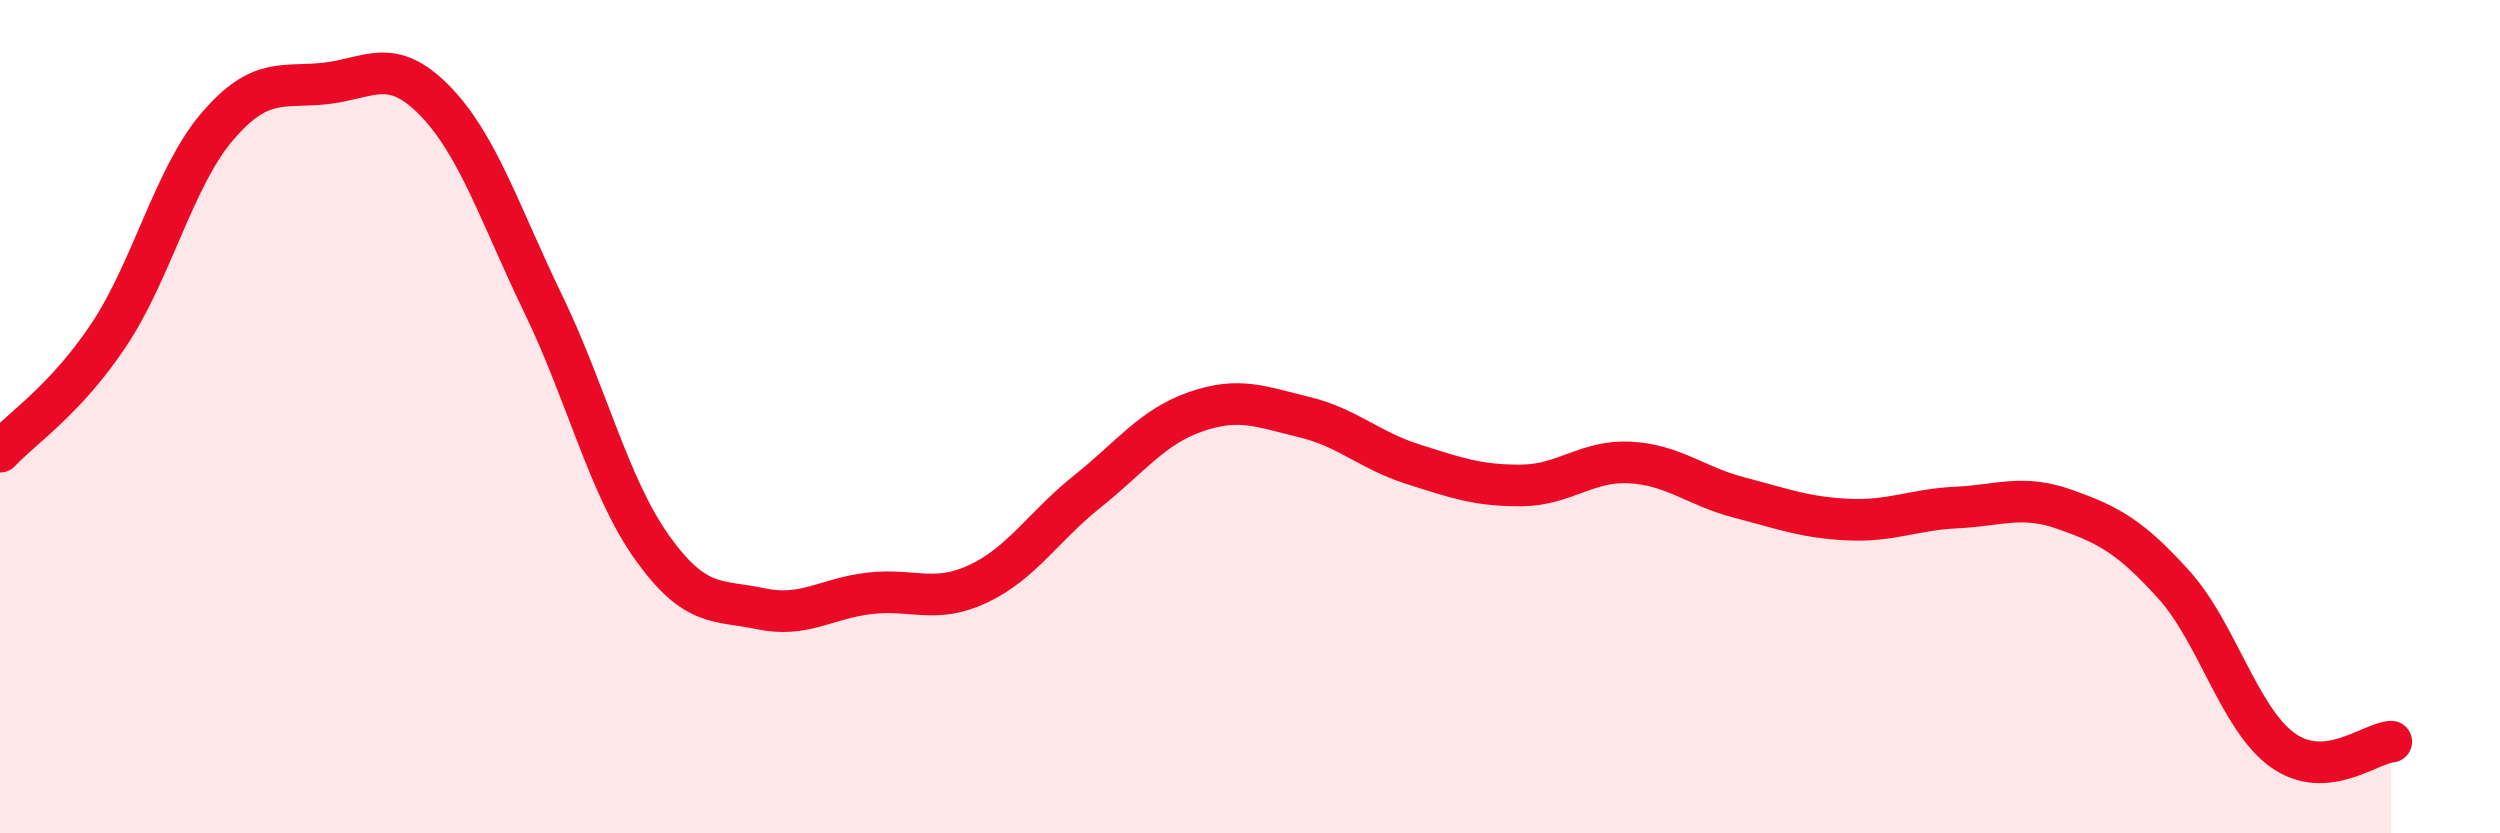 
    <svg width="60" height="20" viewBox="0 0 60 20" xmlns="http://www.w3.org/2000/svg">
      <path
        d="M 0,10.84 C 0.52,10.28 1.57,9.6 2.61,8.04 C 3.65,6.48 4.18,4.24 5.22,3.03 C 6.26,1.82 6.79,2.12 7.83,2 C 8.87,1.88 9.39,1.35 10.43,2.41 C 11.47,3.47 12,5.15 13.04,7.3 C 14.08,9.45 14.61,11.68 15.65,13.14 C 16.69,14.6 17.22,14.39 18.26,14.61 C 19.3,14.83 19.83,14.36 20.87,14.24 C 21.91,14.12 22.44,14.5 23.48,14.01 C 24.52,13.52 25.05,12.63 26.09,11.8 C 27.13,10.97 27.66,10.24 28.7,9.88 C 29.74,9.52 30.26,9.76 31.3,10.01 C 32.34,10.26 32.87,10.81 33.91,11.14 C 34.95,11.47 35.48,11.66 36.52,11.65 C 37.56,11.64 38.09,11.04 39.13,11.1 C 40.17,11.16 40.7,11.67 41.74,11.94 C 42.78,12.21 43.31,12.42 44.35,12.47 C 45.39,12.52 45.92,12.23 46.96,12.18 C 48,12.13 48.53,11.86 49.57,12.23 C 50.61,12.6 51.13,12.88 52.17,14.03 C 53.21,15.18 53.74,17.25 54.78,18 C 55.82,18.75 56.87,17.84 57.39,17.8L57.39 20L0 20Z"
        fill="#EB0A25"
        opacity="0.1"
        stroke-linecap="round"
        stroke-linejoin="round"
      />
      <path
        d="M 0,10.84 C 0.52,10.28 1.57,9.6 2.61,8.04 C 3.65,6.48 4.18,4.24 5.22,3.03 C 6.26,1.82 6.79,2.12 7.83,2 C 8.87,1.88 9.39,1.35 10.43,2.41 C 11.47,3.47 12,5.15 13.04,7.3 C 14.08,9.45 14.61,11.68 15.65,13.14 C 16.69,14.6 17.22,14.39 18.26,14.61 C 19.3,14.83 19.83,14.36 20.87,14.24 C 21.91,14.12 22.44,14.5 23.48,14.01 C 24.52,13.52 25.05,12.63 26.09,11.8 C 27.13,10.97 27.66,10.24 28.7,9.88 C 29.74,9.52 30.26,9.76 31.3,10.01 C 32.34,10.26 32.87,10.81 33.91,11.14 C 34.95,11.47 35.48,11.66 36.52,11.65 C 37.56,11.64 38.09,11.04 39.13,11.1 C 40.17,11.16 40.7,11.67 41.74,11.94 C 42.78,12.21 43.31,12.42 44.35,12.47 C 45.39,12.52 45.92,12.23 46.96,12.18 C 48,12.13 48.53,11.86 49.57,12.23 C 50.61,12.6 51.13,12.88 52.17,14.03 C 53.21,15.18 53.74,17.25 54.78,18 C 55.82,18.75 56.87,17.84 57.39,17.8"
        stroke="#EB0A25"
        stroke-width="1"
        fill="none"
        stroke-linecap="round"
        stroke-linejoin="round"
      />
    </svg>
  